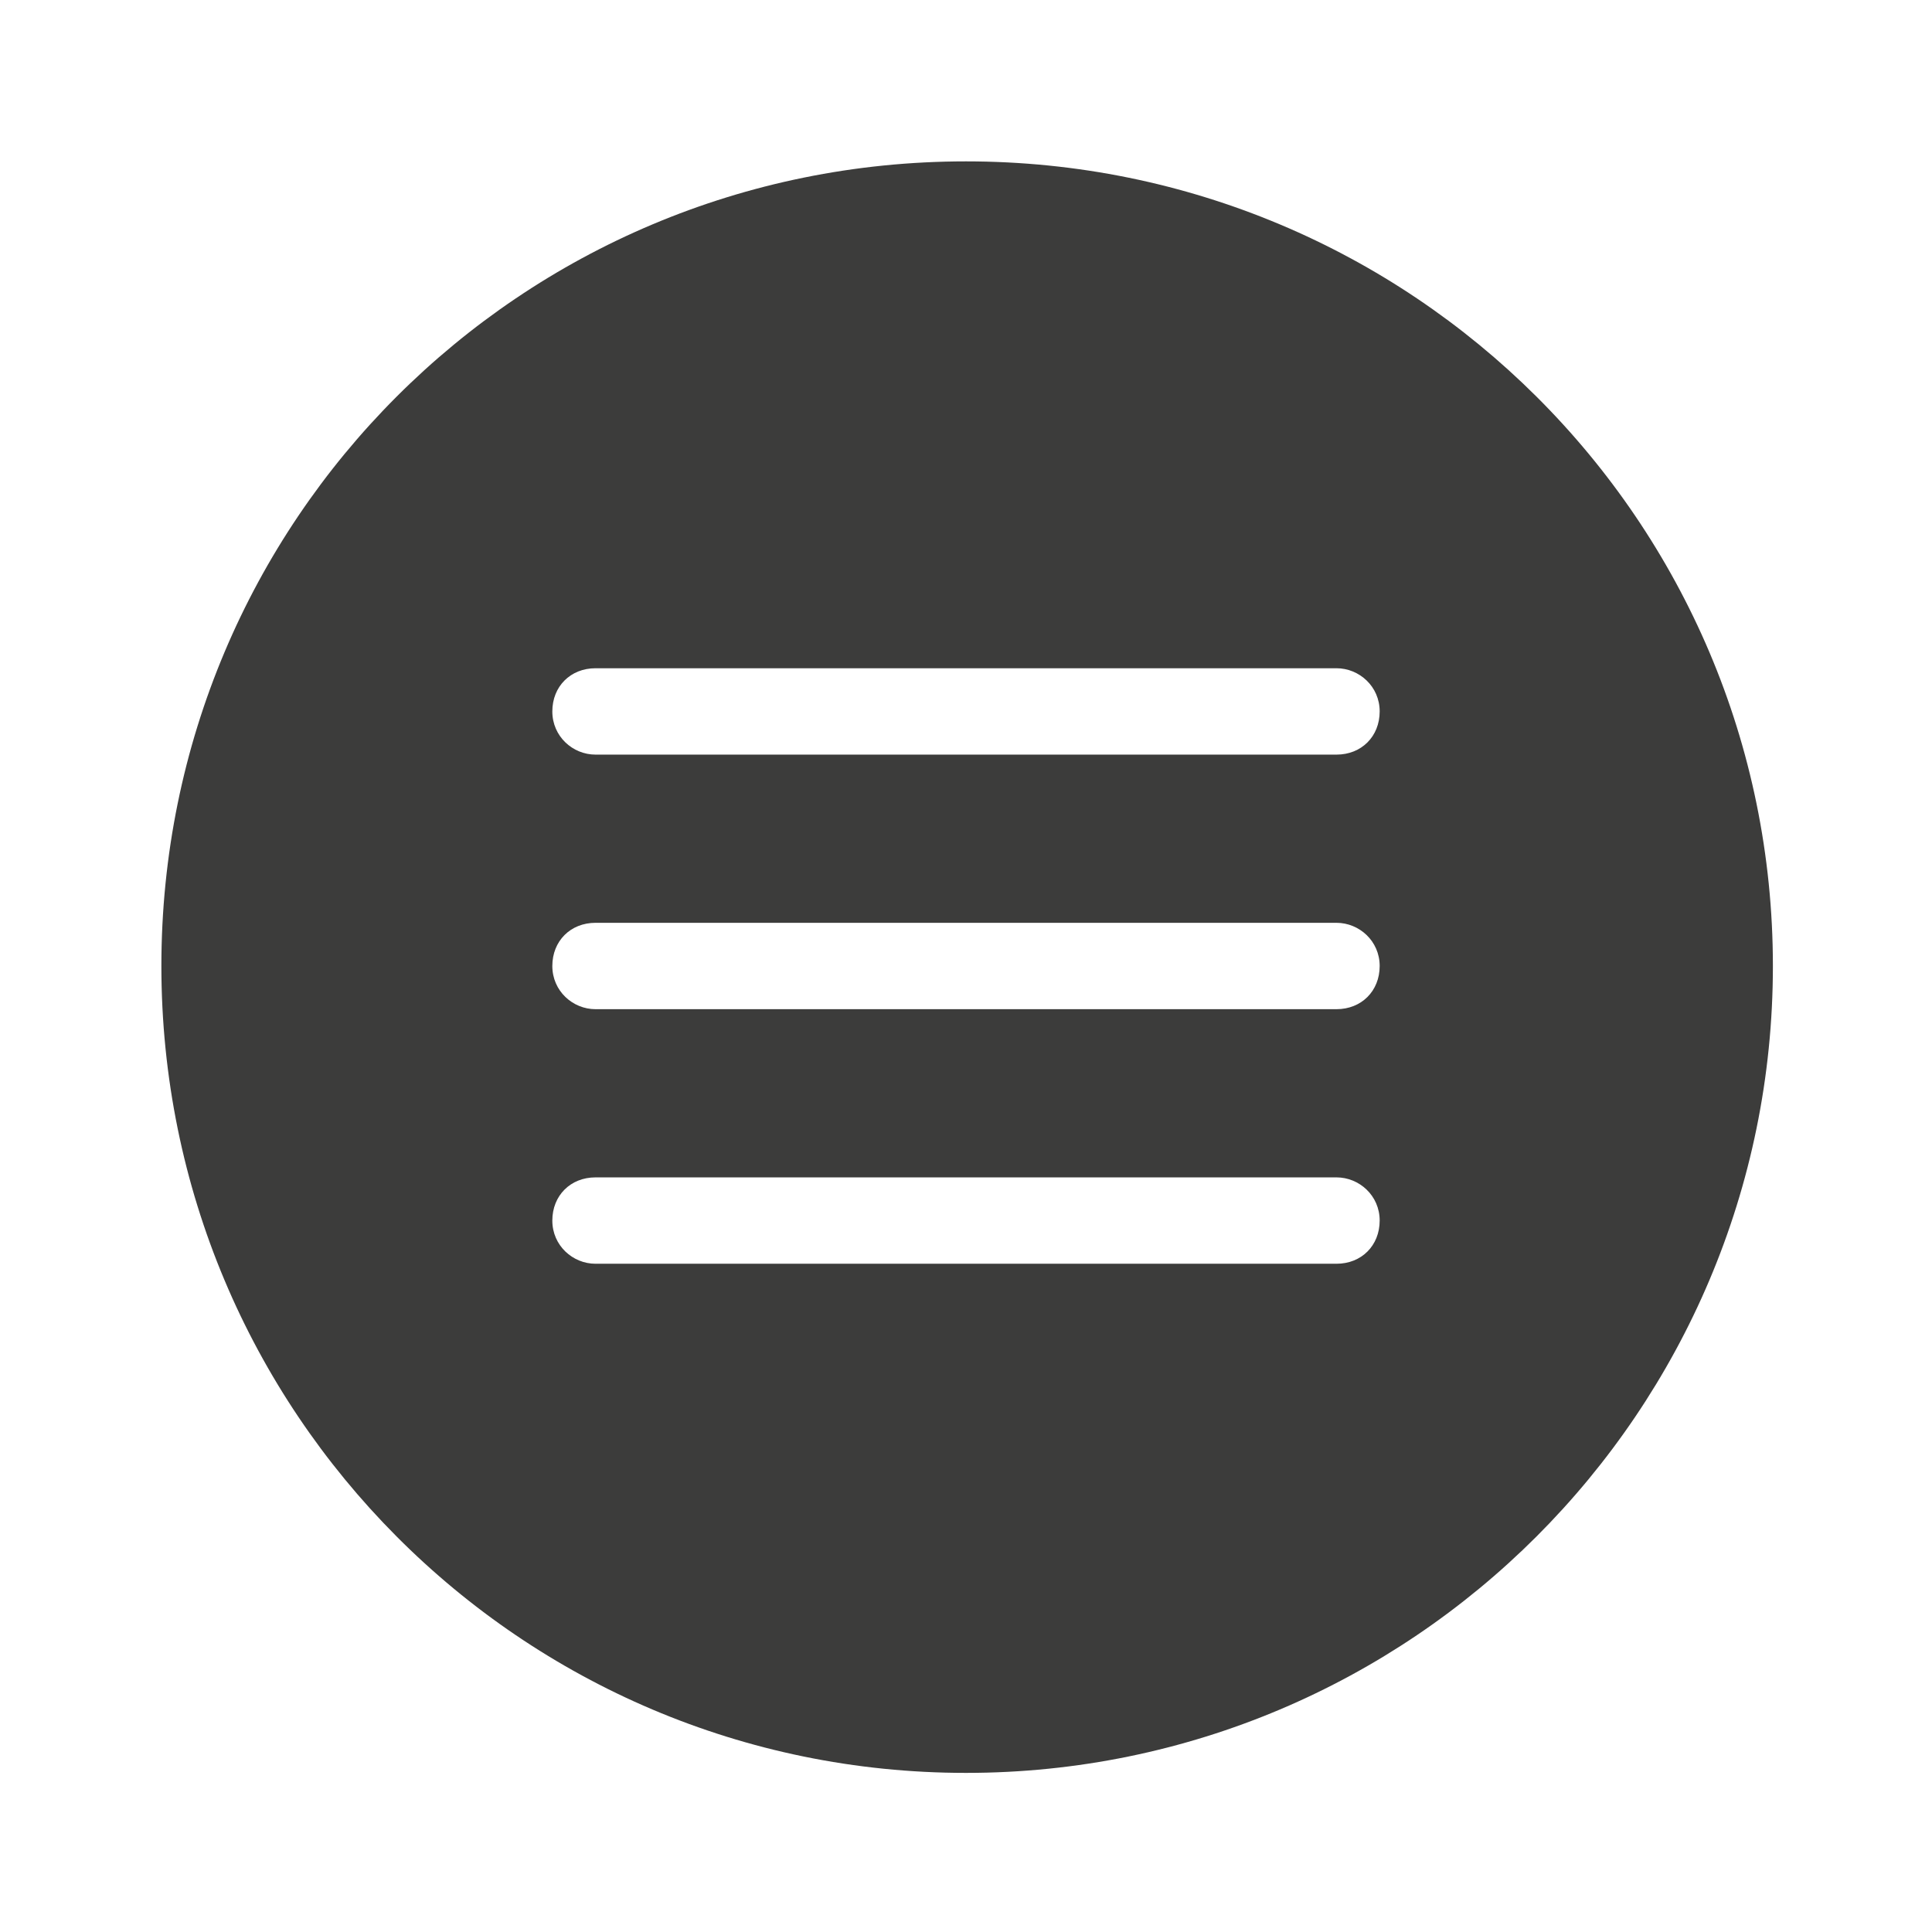 <?xml version="1.0" encoding="utf-8"?>
<!-- Generator: Adobe Illustrator 22.0.1, SVG Export Plug-In . SVG Version: 6.00 Build 0)  -->
<svg version="1.1" id="Layer_1" xmlns="http://www.w3.org/2000/svg" xmlns:xlink="http://www.w3.org/1999/xlink" x="0px" y="0px"
	 viewBox="0 0 85 85" style="enable-background:new 0 0 85 85;" xml:space="preserve">
<style type="text/css">
	.st0{fill:#3C3C3B;}
	.st1{fill:#F6F6F7;}
	.st2{fill:#D4111C;}
	.st3{fill:#294C9C;}
	.st4{fill:#FFDB37;}
	.st5{fill:#F49700;}
	.st6{fill:#09478F;}
	.st7{fill:#F4A700;}
	.st8{fill:#2693D1;}
	.st9{fill:#2195D3;}
	.st10{fill:#DD0C15;}
	.st11{fill:#233165;}
	.st12{fill:#FFFFFF;}
	.st13{fill:#DC0C15;}
	.st14{fill:#F8B500;}
	.st15{fill:url(#SVGID_1_);}
	.st16{fill:#3D5096;}
	.st17{fill:#0377B9;}
	.st18{fill:#E23830;}
	.st19{fill:#F39400;}
	.st20{fill:#51ADE0;}
	.st21{fill:#4C74A5;}
	.st22{fill:#E43729;}
	.st23{fill:#FABE00;}
	.st24{fill:#597DBE;}
	.st25{fill:#33A044;}
	.st26{fill:#020203;}
</style>
<path class="st0" d="M42.5,7.1C22.9,7.1,7.1,22.9,7.1,42.5C7.1,62.1,22.9,78,42.5,78C62.1,78,78,62.1,78,42.5
	C78,22.9,62.1,7.1,42.5,7.1z M58.8,55.6H26.2c-1,0-1.9-0.8-1.9-1.9s0.8-1.9,1.9-1.9h32.6c1,0,1.9,0.8,1.9,1.9S59.9,55.6,58.8,55.6z
	 M58.8,44.4H26.2c-1,0-1.9-0.8-1.9-1.9s0.8-1.9,1.9-1.9h32.6c1,0,1.9,0.8,1.9,1.9S59.9,44.4,58.8,44.4z M58.8,33.2H26.2
	c-1,0-1.9-0.8-1.9-1.9s0.8-1.9,1.9-1.9h32.6c1,0,1.9,0.8,1.9,1.9S59.9,33.2,58.8,33.2z"/>
</svg>
